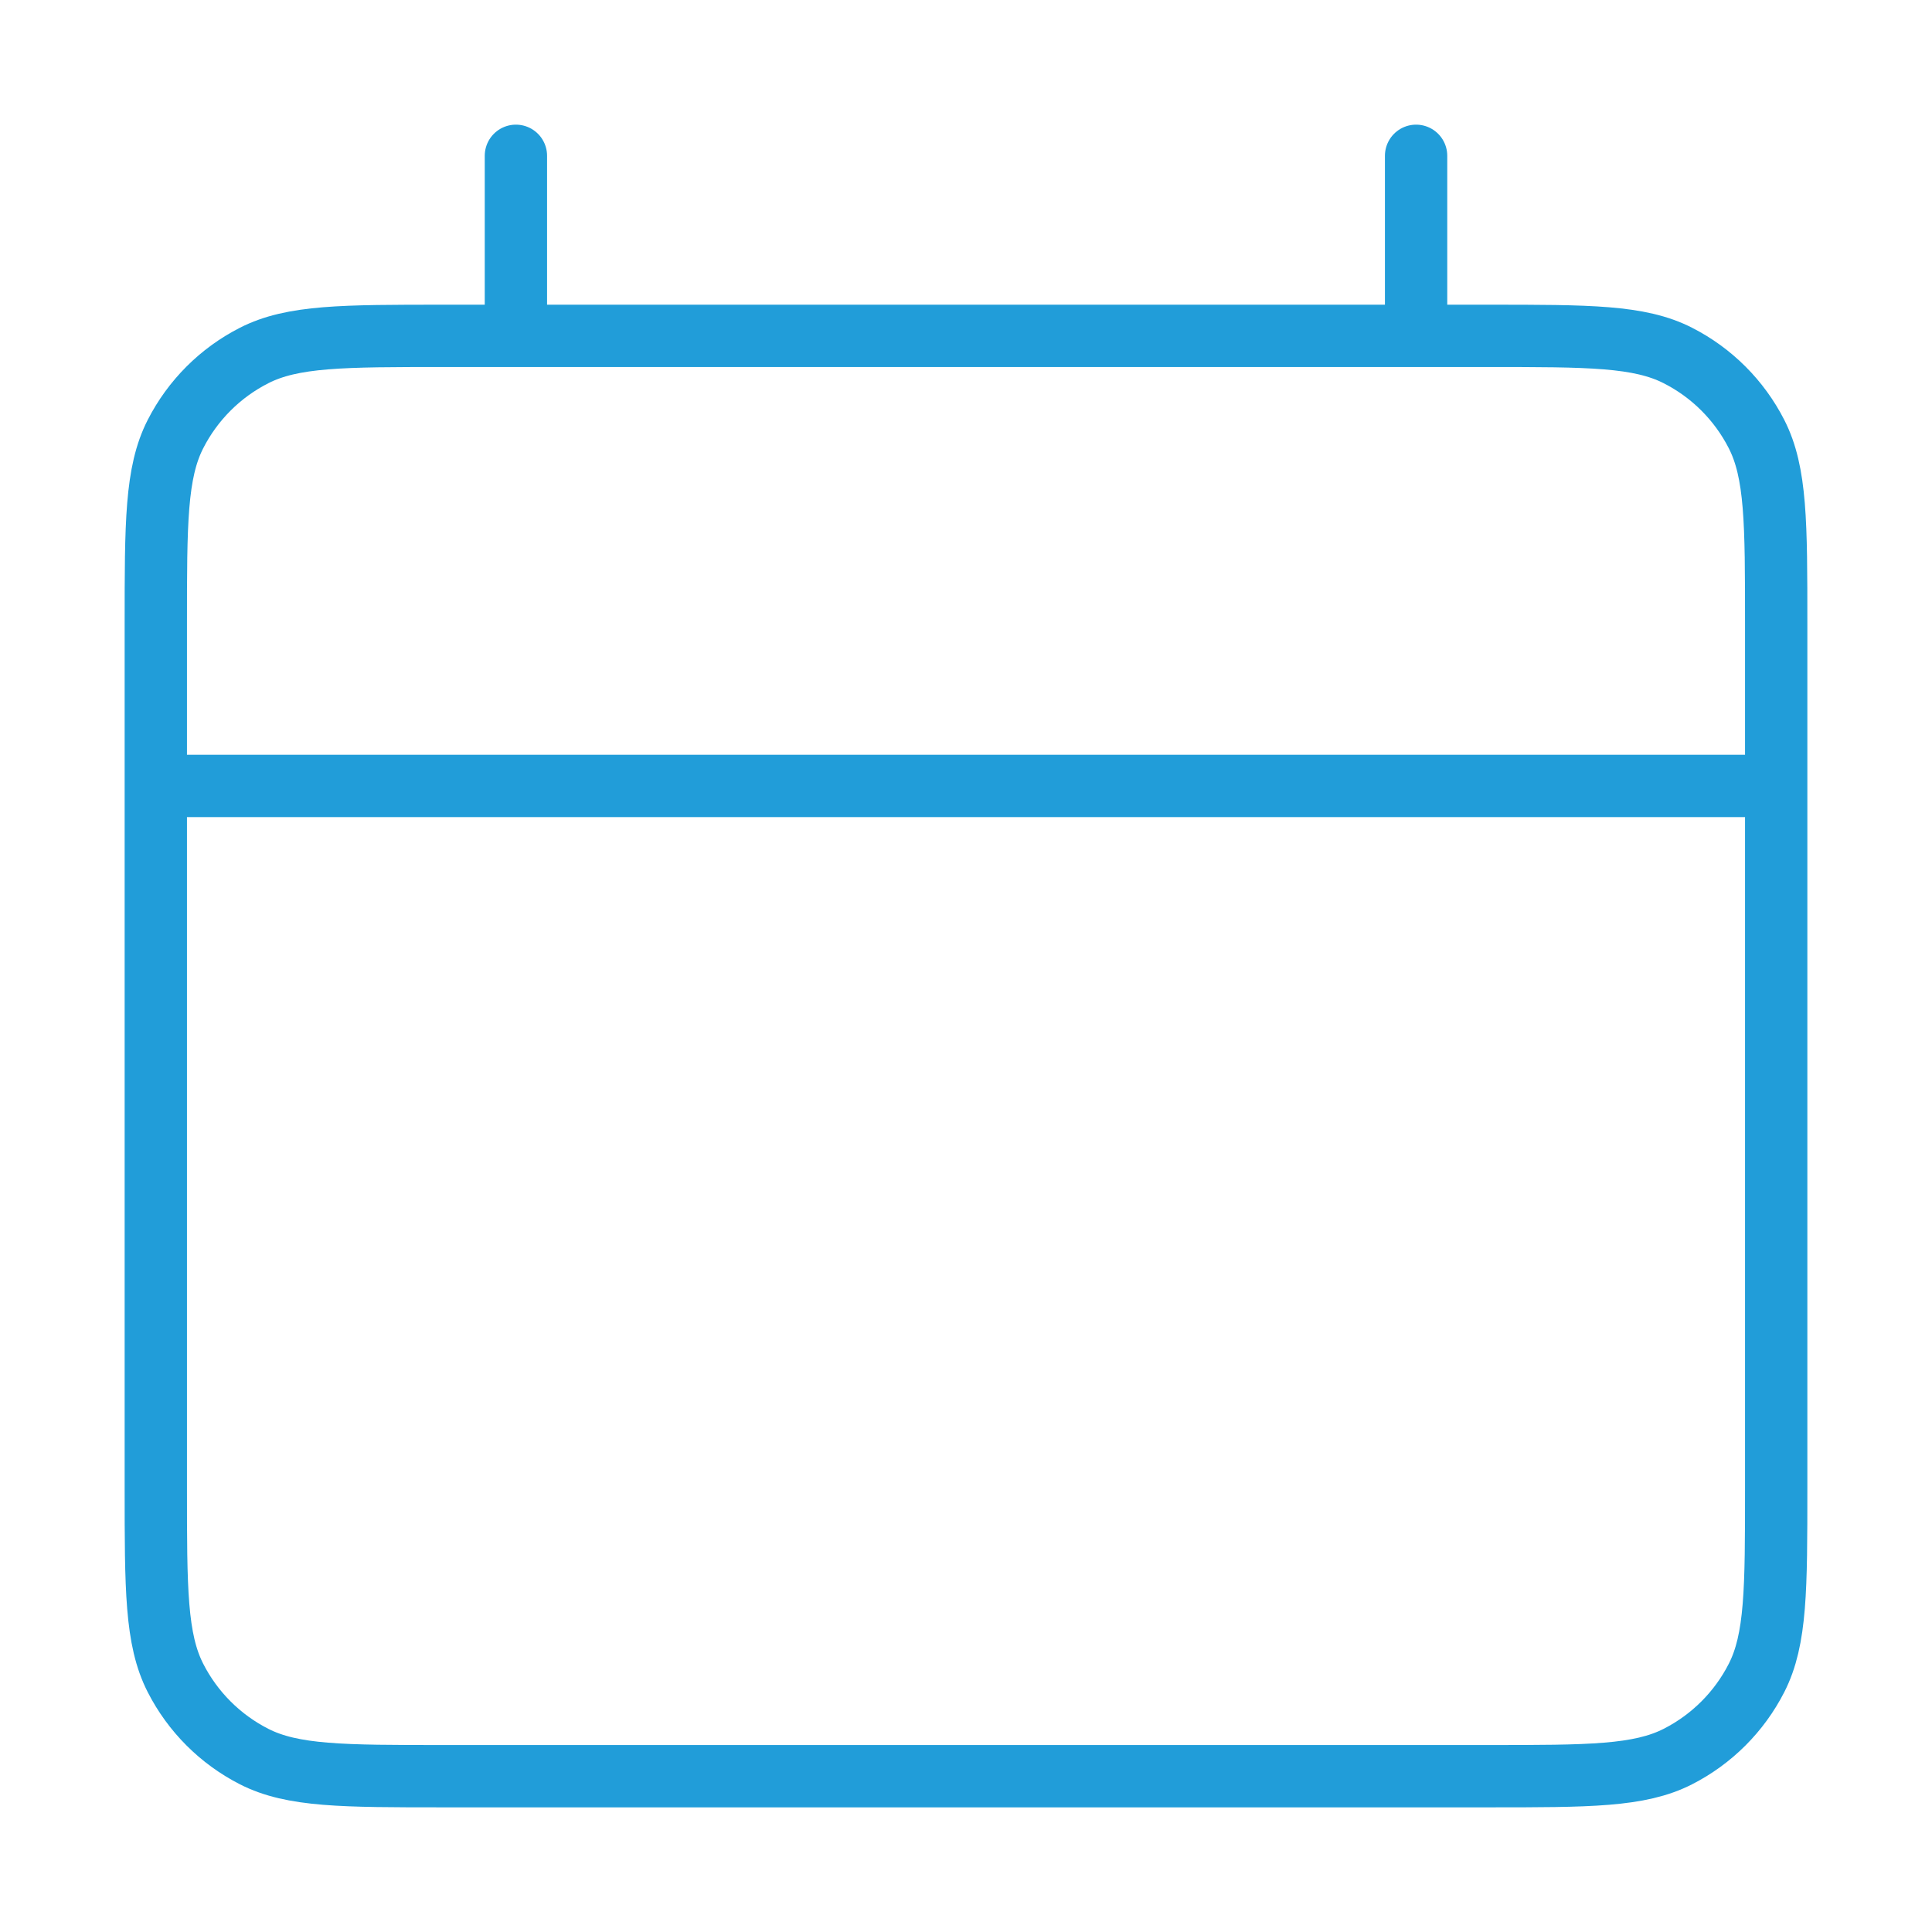 <svg width="62" height="62" viewBox="0 0 62 62" fill="none" xmlns="http://www.w3.org/2000/svg">
<g clip-path="url(#clip0_8358_237)" filter="url(#filter0_d_8358_237)">
<path d="M5 21.222H57M16.556 1V6.778M45.444 1V6.778M14.244 53H47.756C50.991 53 52.609 53 53.845 52.37C54.932 51.816 55.816 50.932 56.37 49.845C57 48.609 57 46.991 57 43.756V16.022C57 12.786 57 11.168 56.37 9.932C55.816 8.845 54.932 7.961 53.845 7.408C52.609 6.778 50.991 6.778 47.756 6.778H14.244C11.009 6.778 9.391 6.778 8.155 7.408C7.068 7.961 6.184 8.845 5.63 9.932C5 11.168 5 12.786 5 16.022V43.756C5 46.991 5 48.609 5.63 49.845C6.184 50.932 7.068 51.816 8.155 52.37C9.391 53 11.009 53 14.244 53Z" stroke="#219DD9" stroke-width="2" stroke-linecap="round" stroke-linejoin="round"/>
</g>
<defs>
<filter id="filter0_d_8358_237" x="0" y="0" width="62" height="62" filterUnits="userSpaceOnUse" color-interpolation-filters="sRGB">
<feFlood flood-opacity="0" result="BackgroundImageFix"/>
<feColorMatrix in="SourceAlpha" type="matrix" values="0 0 0 0 0 0 0 0 0 0 0 0 0 0 0 0 0 0 127 0" result="hardAlpha"/>
<feOffset dy="4"/>
<feGaussianBlur stdDeviation="2"/>
<feComposite in2="hardAlpha" operator="out"/>
<feColorMatrix type="matrix" values="0 0 0 0 0 0 0 0 0 0 0 0 0 0 0 0 0 0 0.25 0"/>
<feBlend mode="normal" in2="BackgroundImageFix" result="effect1_dropShadow_8358_237"/>
<feBlend mode="normal" in="SourceGraphic" in2="effect1_dropShadow_8358_237" result="shape"/>
</filter>
<clipPath id="clip0_8358_237">
<rect width="54" height="54" fill="white" transform="translate(4)"/>
</clipPath>
</defs>
</svg>
